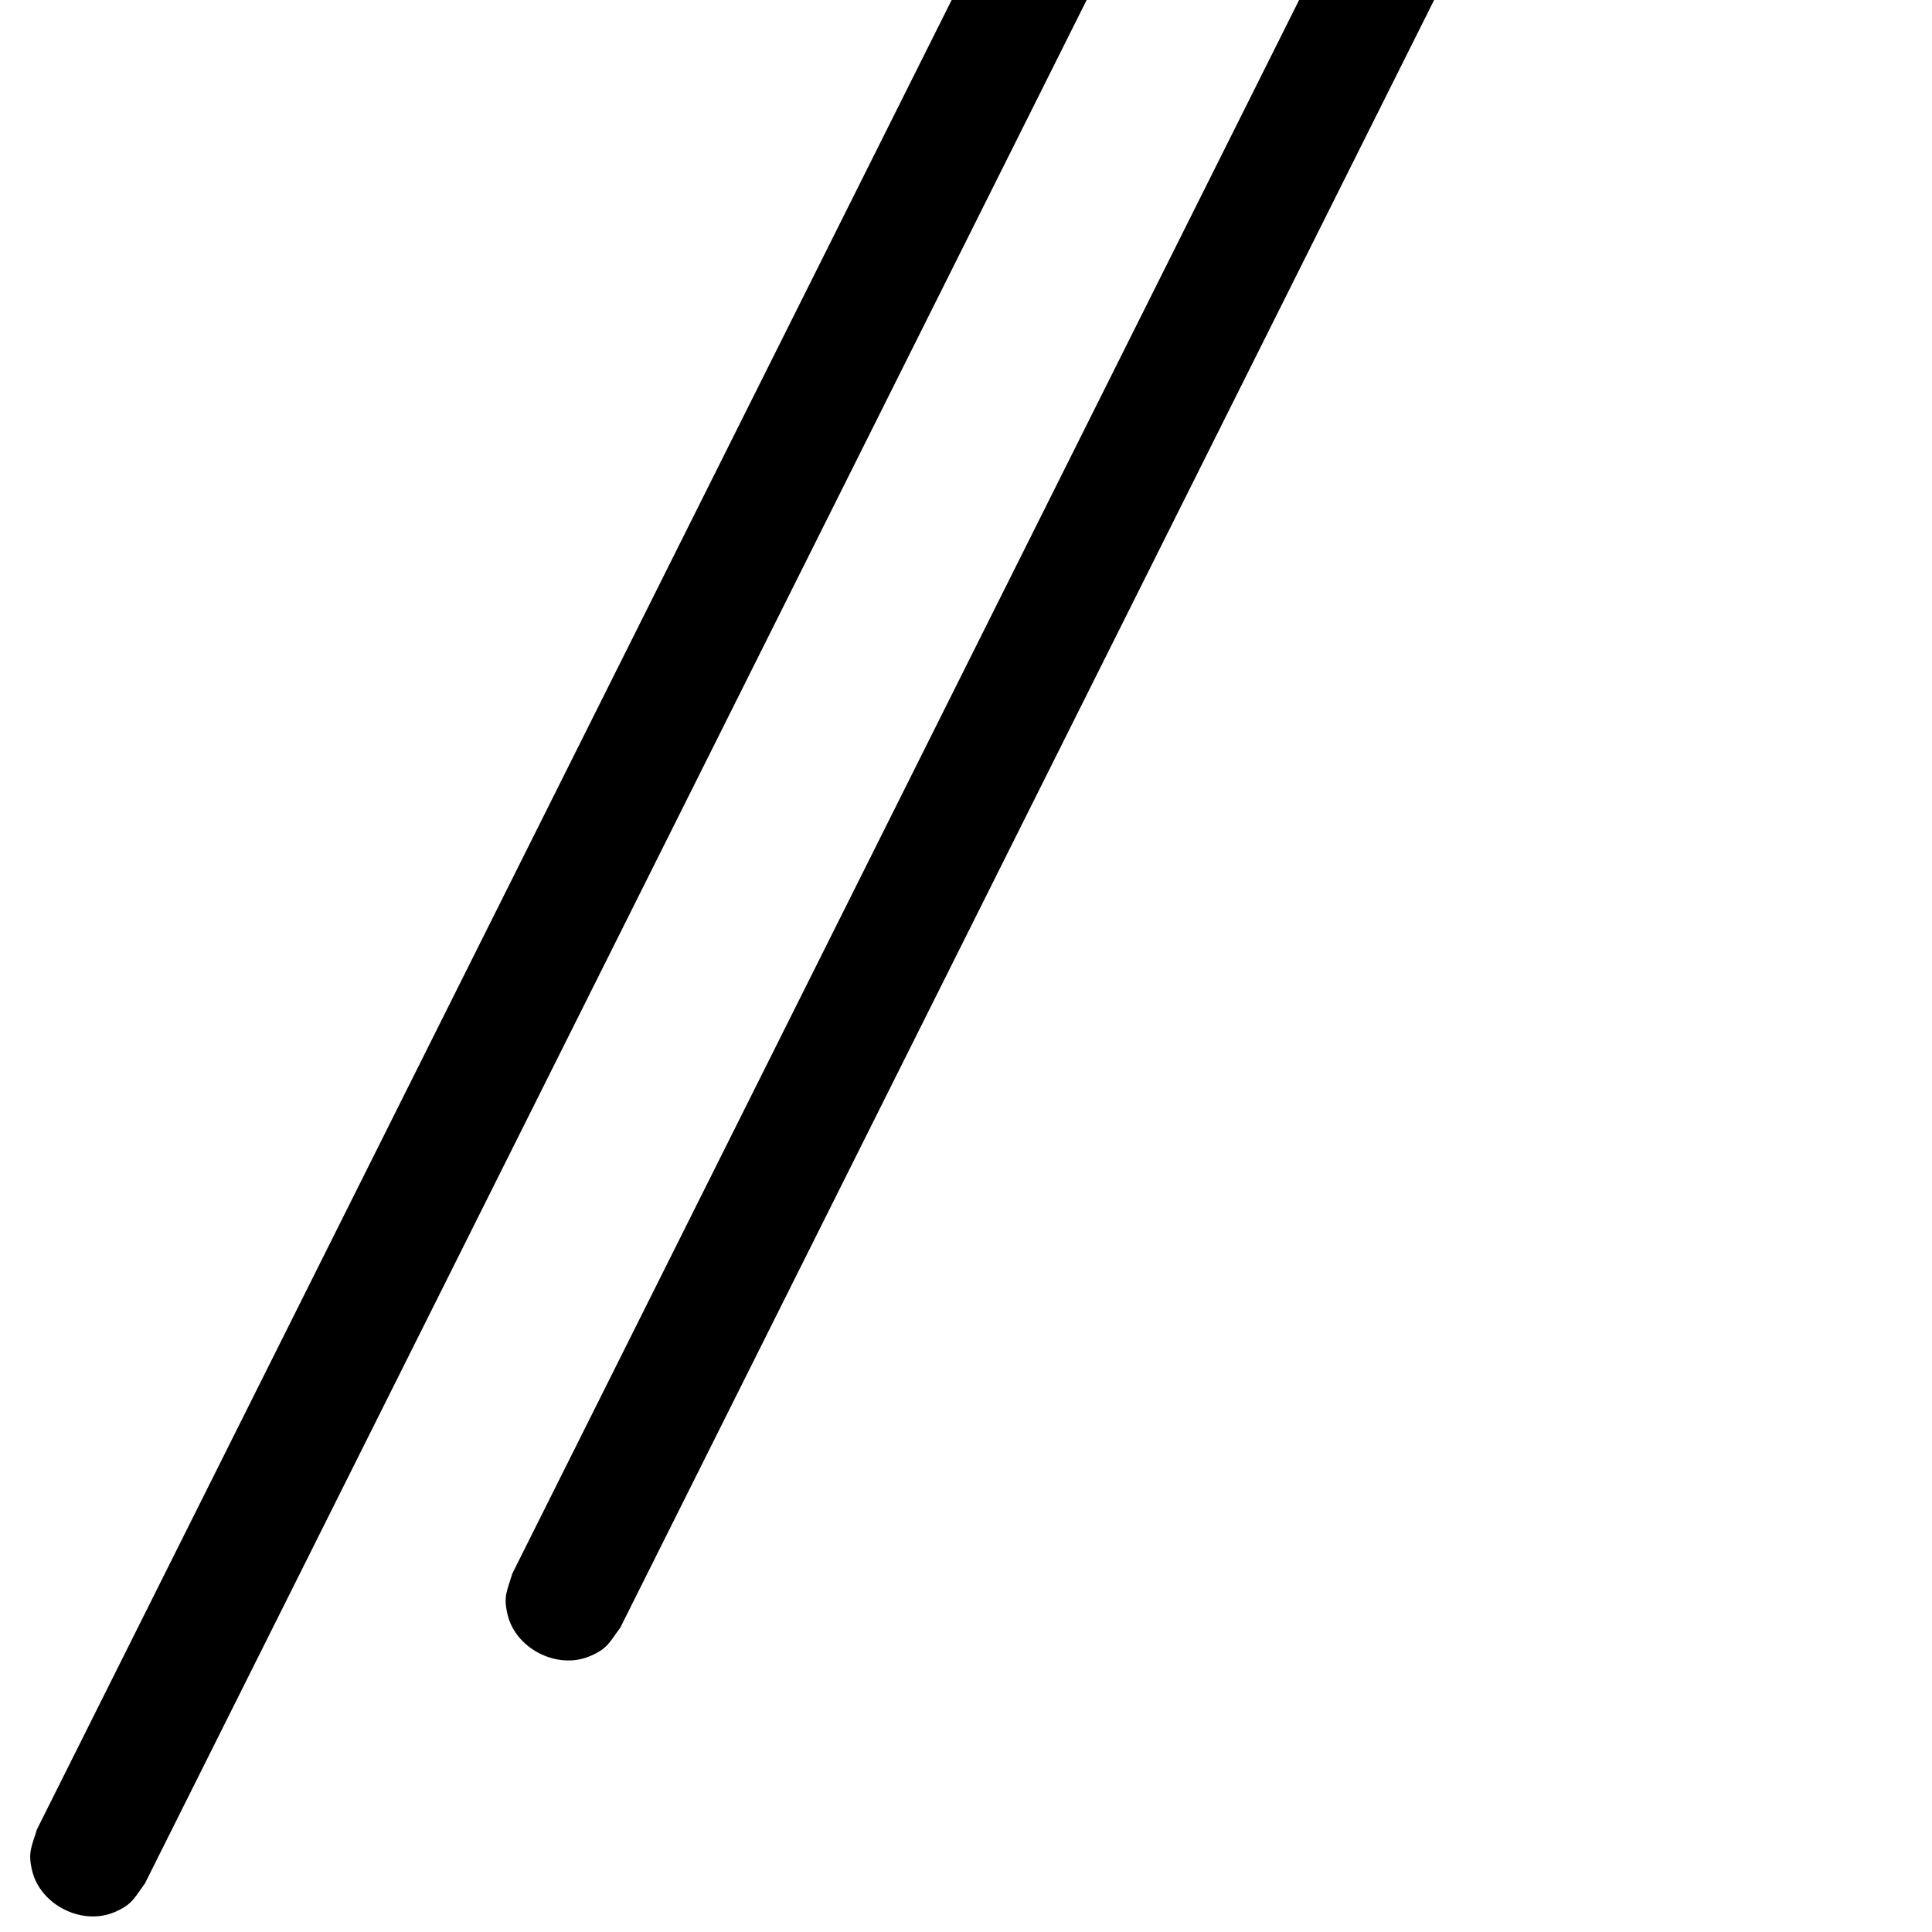<?xml version="1.0" encoding="UTF-8" standalone="no"?>
<!DOCTYPE svg PUBLIC "-//W3C//DTD SVG 1.1//EN" "http://www.w3.org/Graphics/SVG/1.1/DTD/svg11.dtd">
<svg width="100%" height="100%" viewBox="0 0 256 256" version="1.1" xmlns="http://www.w3.org/2000/svg" xmlns:xlink="http://www.w3.org/1999/xlink" xml:space="preserve" xmlns:serif="http://www.serif.com/" style="fill-rule:evenodd;clip-rule:evenodd;stroke-linejoin:round;stroke-miterlimit:2;">
    <g transform="matrix(1.203,0,0,1.203,-16.37,-10.014)">
        <path d="M131.92,-6.375C133.309,-5.68 134.732,-4.939 135.574,-3.664C136.436,-2.36 136.81,-0.793 136.631,0.76C136.543,1.525 136.192,2.236 135.973,2.974L29.563,215.794C28.365,217.408 28.192,218.083 26.259,218.921C22.658,220.482 18.049,218.147 17.146,214.364C16.656,212.316 17.093,211.772 17.666,209.845L124.076,-2.974C124.534,-3.593 124.893,-4.3 125.452,-4.829C126.981,-6.278 127.671,-6.172 129.626,-6.639C130.39,-6.551 131.155,-6.463 131.92,-6.375Z"/>
    </g>
    <g transform="matrix(1.203,0,0,1.203,46.63,-43.931)">
        <path d="M131.92,-6.375C133.309,-5.68 134.732,-4.939 135.574,-3.664C136.436,-2.36 136.81,-0.793 136.631,0.76C136.543,1.525 136.192,2.236 135.973,2.974L29.563,215.794C28.365,217.408 28.192,218.083 26.259,218.921C22.658,220.482 18.049,218.147 17.146,214.364C16.656,212.316 17.093,211.772 17.666,209.845L124.076,-2.974C124.534,-3.593 124.893,-4.3 125.452,-4.829C126.981,-6.278 127.671,-6.172 129.626,-6.639C130.39,-6.551 131.155,-6.463 131.92,-6.375Z"/>
    </g>
</svg>
